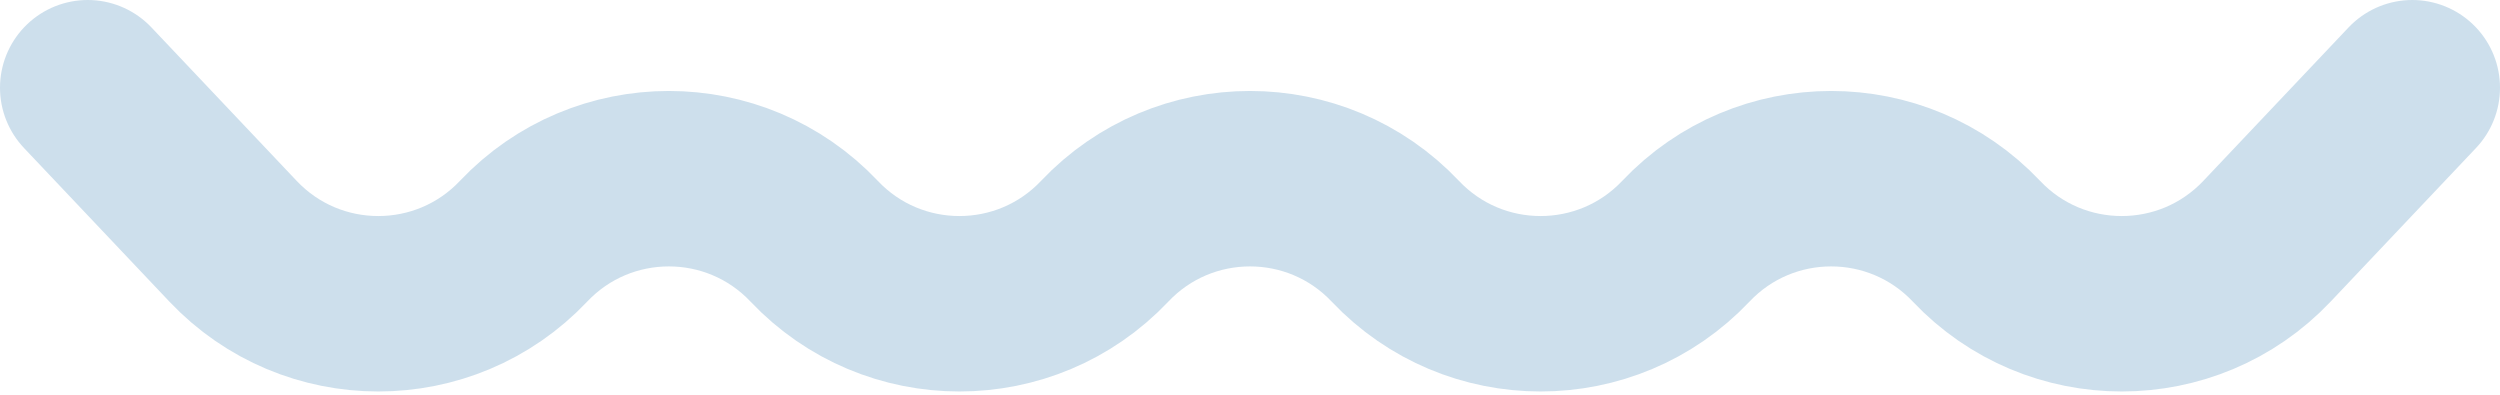 <svg width="171" height="27" viewBox="0 0 171 27" fill="none" xmlns="http://www.w3.org/2000/svg"><path d="M6 6l9.938 10.5c5.397 5.703 14.477 5.703 19.874 0v0c5.398-5.703 14.478-5.703 19.876 0v0c5.397 5.703 14.477 5.703 19.874 0v0c5.398-5.703 14.478-5.703 19.876 0v0c5.397 5.703 14.477 5.703 19.875 0v0c5.397-5.703 14.477-5.703 19.875 0v0c5.397 5.703 14.477 5.703 19.875 0L165 6" stroke="#CDDFEC" stroke-width="12" stroke-linecap="round"/></svg>